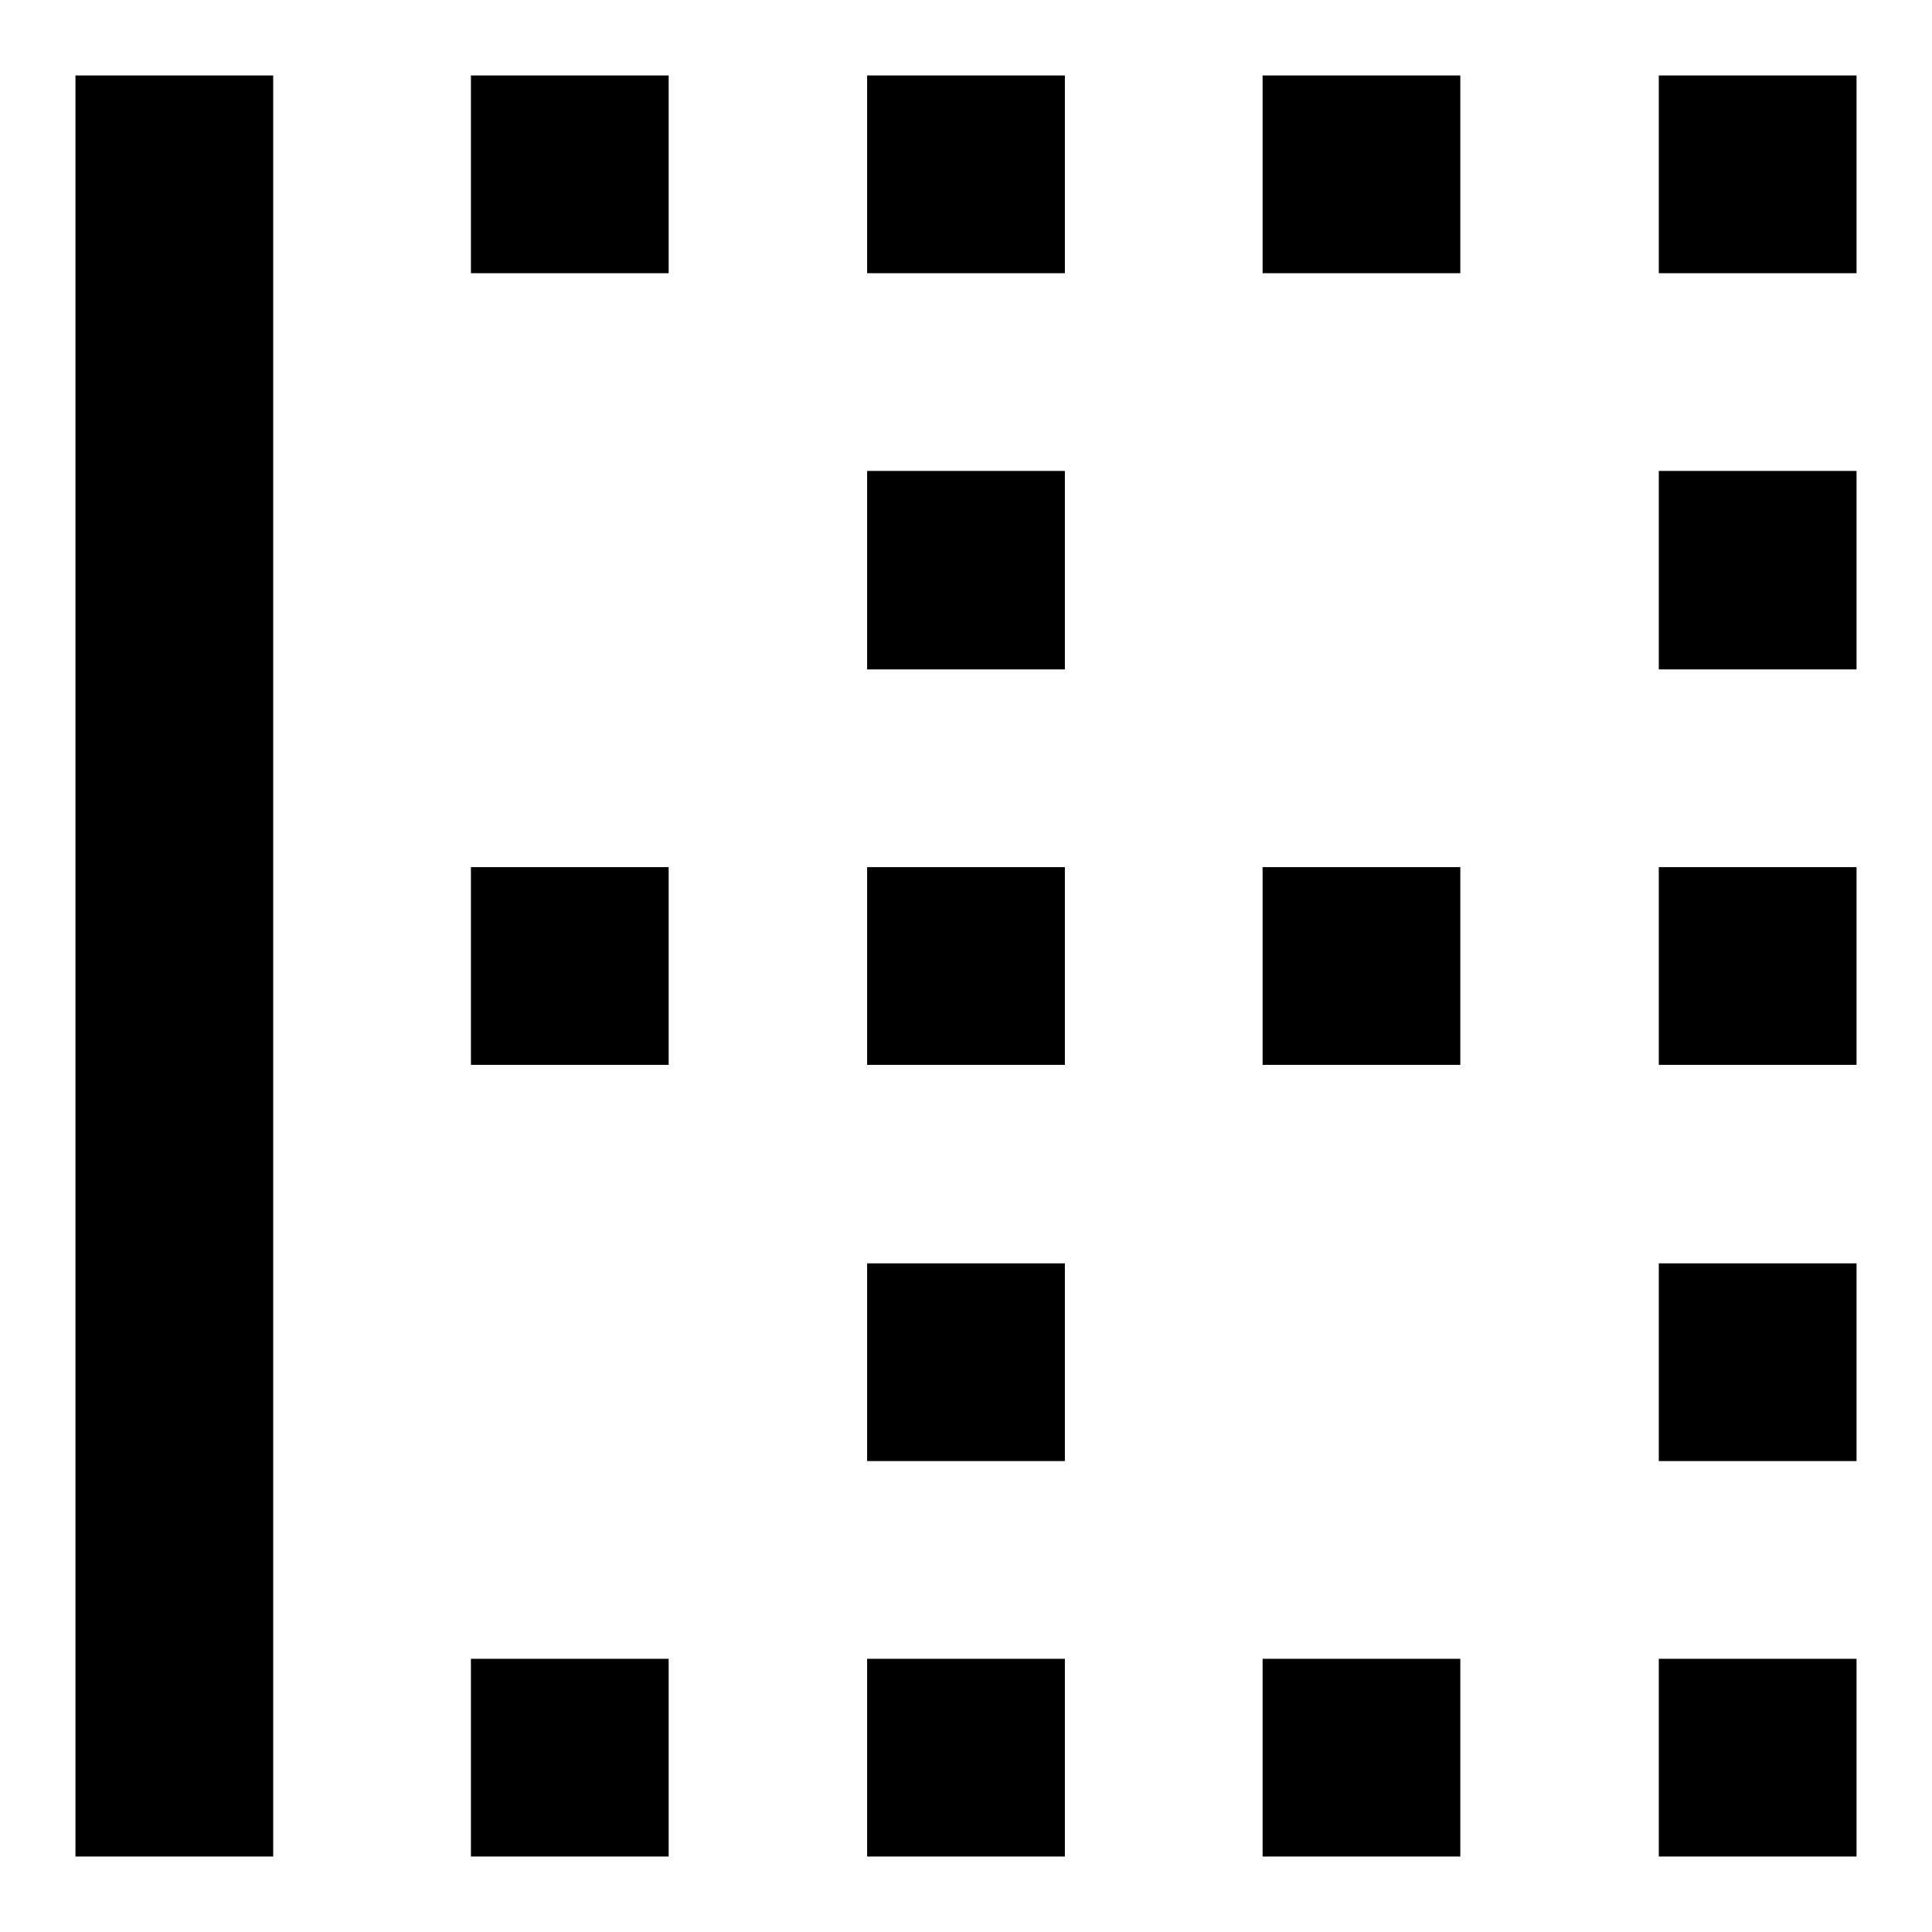 <?xml version="1.0" encoding="utf-8"?>
<!-- Svg Vector Icons : http://www.onlinewebfonts.com/icon -->
<!DOCTYPE svg PUBLIC "-//W3C//DTD SVG 1.1//EN" "http://www.w3.org/Graphics/SVG/1.1/DTD/svg11.dtd">
<svg version="1.1" xmlns="http://www.w3.org/2000/svg" xmlns:xlink="http://www.w3.org/1999/xlink" x="0px" y="0px" viewBox="0 0 256 256" enable-background="new 0 0 256 256" xml:space="preserve">
<g> <path fill="#000000" d="M114.9,246h26.2v-26.2h-26.2V246z M114.9,193.6h26.2v-26.2h-26.2V193.6z M114.9,36.2h26.2V10h-26.2V36.2 L114.9,36.2z M114.9,88.7h26.2V62.4h-26.2V88.7z M114.9,141.1h26.2v-26.2h-26.2V141.1z M62.4,246h26.2v-26.2H62.4V246z M62.4,36.2 h26.2V10H62.4V36.2L62.4,36.2z M62.4,141.1h26.2v-26.2H62.4V141.1z M10,246h26.2V10H10V246z M219.8,88.7H246V62.4h-26.2V88.7z  M167.3,246h26.2v-26.2h-26.2V246z M219.8,193.6H246v-26.2h-26.2V193.6z M219.8,10v26.2H246V10H219.8z M219.8,141.1H246v-26.2 h-26.2V141.1z M219.8,246H246v-26.2h-26.2V246z M167.3,141.1h26.2v-26.2h-26.2V141.1z M167.3,36.2h26.2V10h-26.2V36.2L167.3,36.2z" /></g>
</svg>